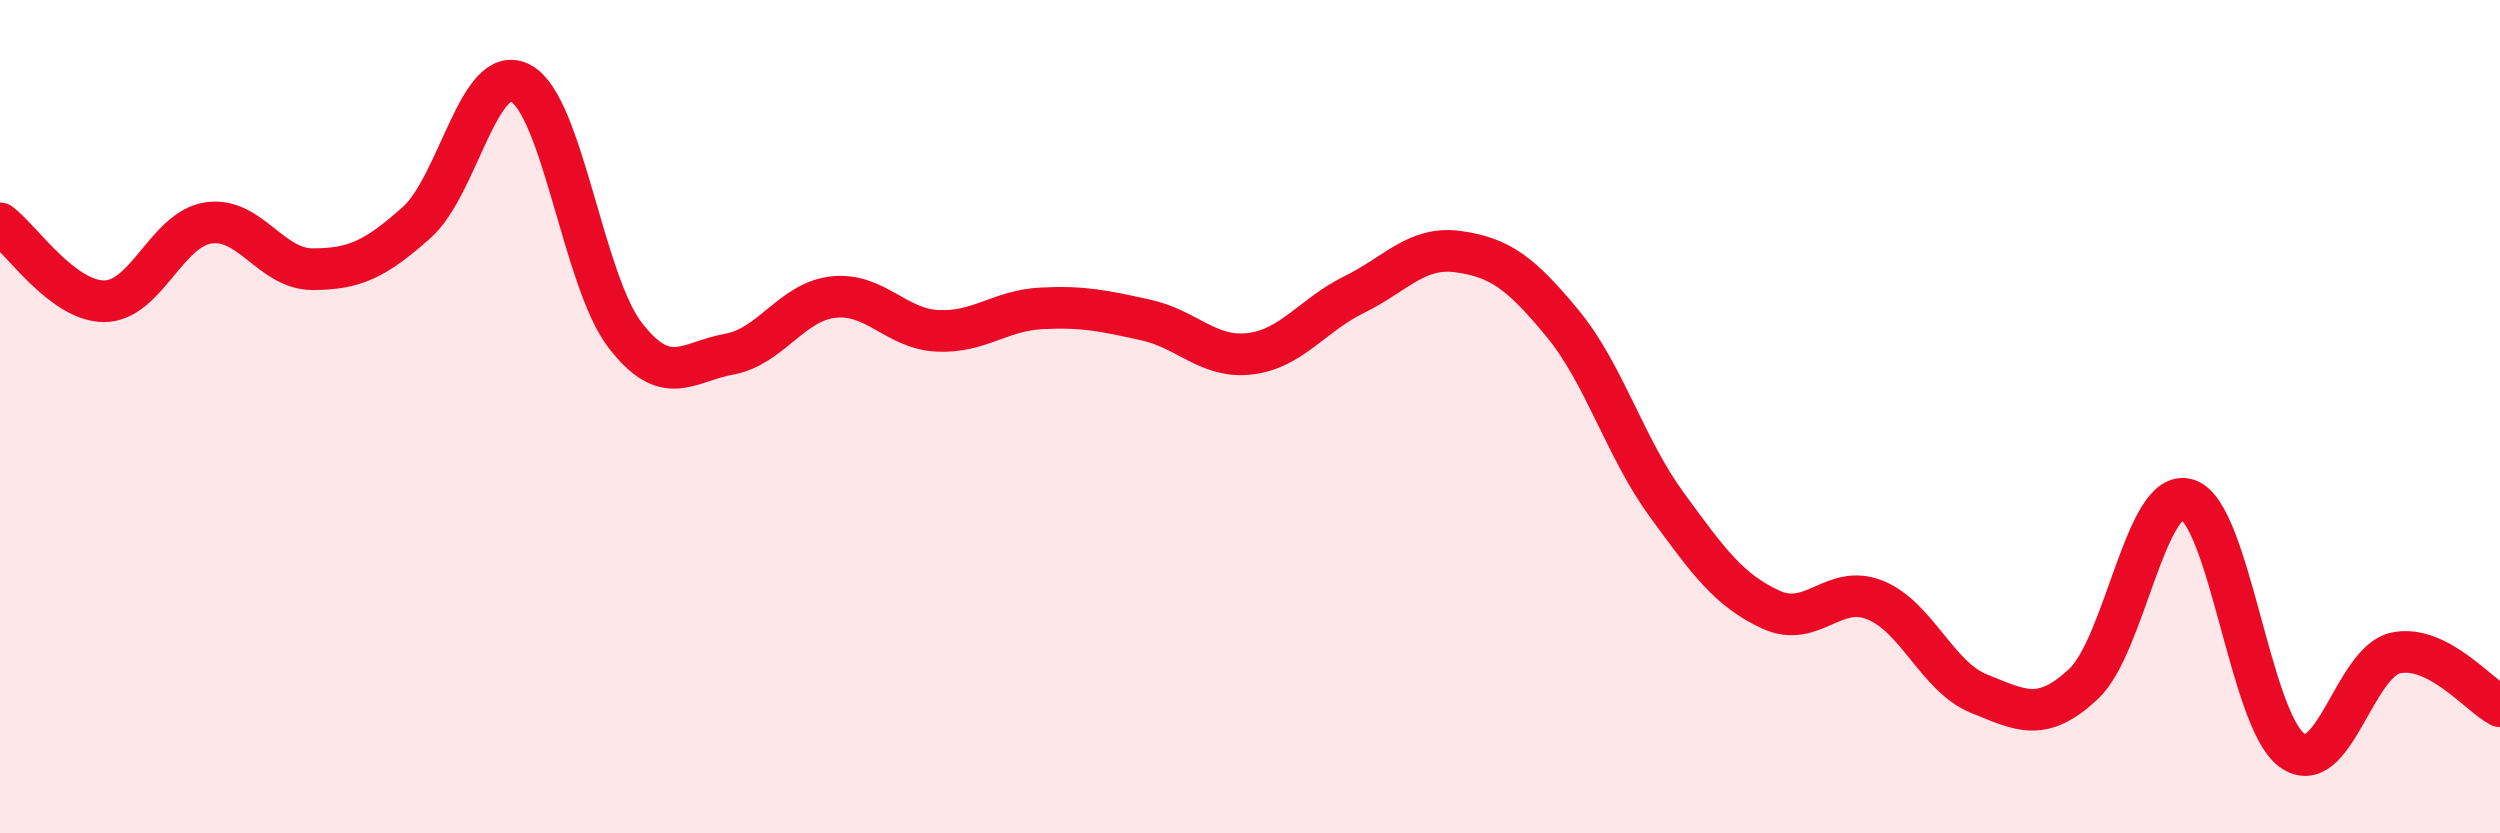
    <svg width="60" height="20" viewBox="0 0 60 20" xmlns="http://www.w3.org/2000/svg">
      <path
        d="M 0,5.36 C 0.5,5.73 1.5,7.23 2.5,7.23 C 3.5,7.23 4,5.5 5,5.35 C 6,5.2 6.5,6.46 7.5,6.46 C 8.5,6.46 9,6.23 10,5.34 C 11,4.45 11.5,1.46 12.5,2 C 13.5,2.54 14,6.74 15,8.04 C 16,9.34 16.5,8.68 17.5,8.5 C 18.5,8.32 19,7.24 20,7.13 C 21,7.02 21.5,7.89 22.5,7.94 C 23.5,7.99 24,7.45 25,7.4 C 26,7.35 26.5,7.46 27.5,7.68 C 28.5,7.9 29,8.61 30,8.49 C 31,8.37 31.5,7.56 32.5,7.07 C 33.5,6.58 34,5.9 35,6.04 C 36,6.18 36.5,6.55 37.5,7.76 C 38.5,8.97 39,10.74 40,12.11 C 41,13.48 41.5,14.17 42.5,14.63 C 43.5,15.09 44,14 45,14.4 C 46,14.8 46.5,16.25 47.5,16.65 C 48.5,17.05 49,17.35 50,16.42 C 51,15.49 51.5,11.67 52.5,11.99 C 53.5,12.31 54,17.26 55,18 C 56,18.74 56.5,15.88 57.5,15.67 C 58.5,15.46 59.5,16.69 60,16.95L60 20L0 20Z"
        fill="#EB0A25"
        opacity="0.1"
        stroke-linecap="round"
        stroke-linejoin="round"
      />
      <path
        d="M 0,5.36 C 0.5,5.73 1.5,7.23 2.5,7.23 C 3.5,7.23 4,5.5 5,5.35 C 6,5.2 6.5,6.46 7.5,6.46 C 8.5,6.46 9,6.23 10,5.34 C 11,4.45 11.5,1.46 12.5,2 C 13.5,2.54 14,6.74 15,8.04 C 16,9.34 16.5,8.68 17.5,8.5 C 18.5,8.32 19,7.24 20,7.13 C 21,7.02 21.5,7.89 22.5,7.94 C 23.5,7.99 24,7.45 25,7.4 C 26,7.35 26.5,7.46 27.5,7.68 C 28.5,7.9 29,8.61 30,8.49 C 31,8.37 31.5,7.56 32.5,7.07 C 33.5,6.58 34,5.9 35,6.04 C 36,6.18 36.5,6.55 37.5,7.76 C 38.5,8.97 39,10.74 40,12.11 C 41,13.48 41.5,14.17 42.5,14.63 C 43.5,15.09 44,14 45,14.4 C 46,14.8 46.5,16.25 47.5,16.65 C 48.5,17.05 49,17.35 50,16.42 C 51,15.49 51.5,11.67 52.5,11.99 C 53.5,12.31 54,17.26 55,18 C 56,18.74 56.5,15.88 57.5,15.67 C 58.5,15.46 59.5,16.69 60,16.95"
        stroke="#EB0A25"
        stroke-width="1"
        fill="none"
        stroke-linecap="round"
        stroke-linejoin="round"
      />
    </svg>
  